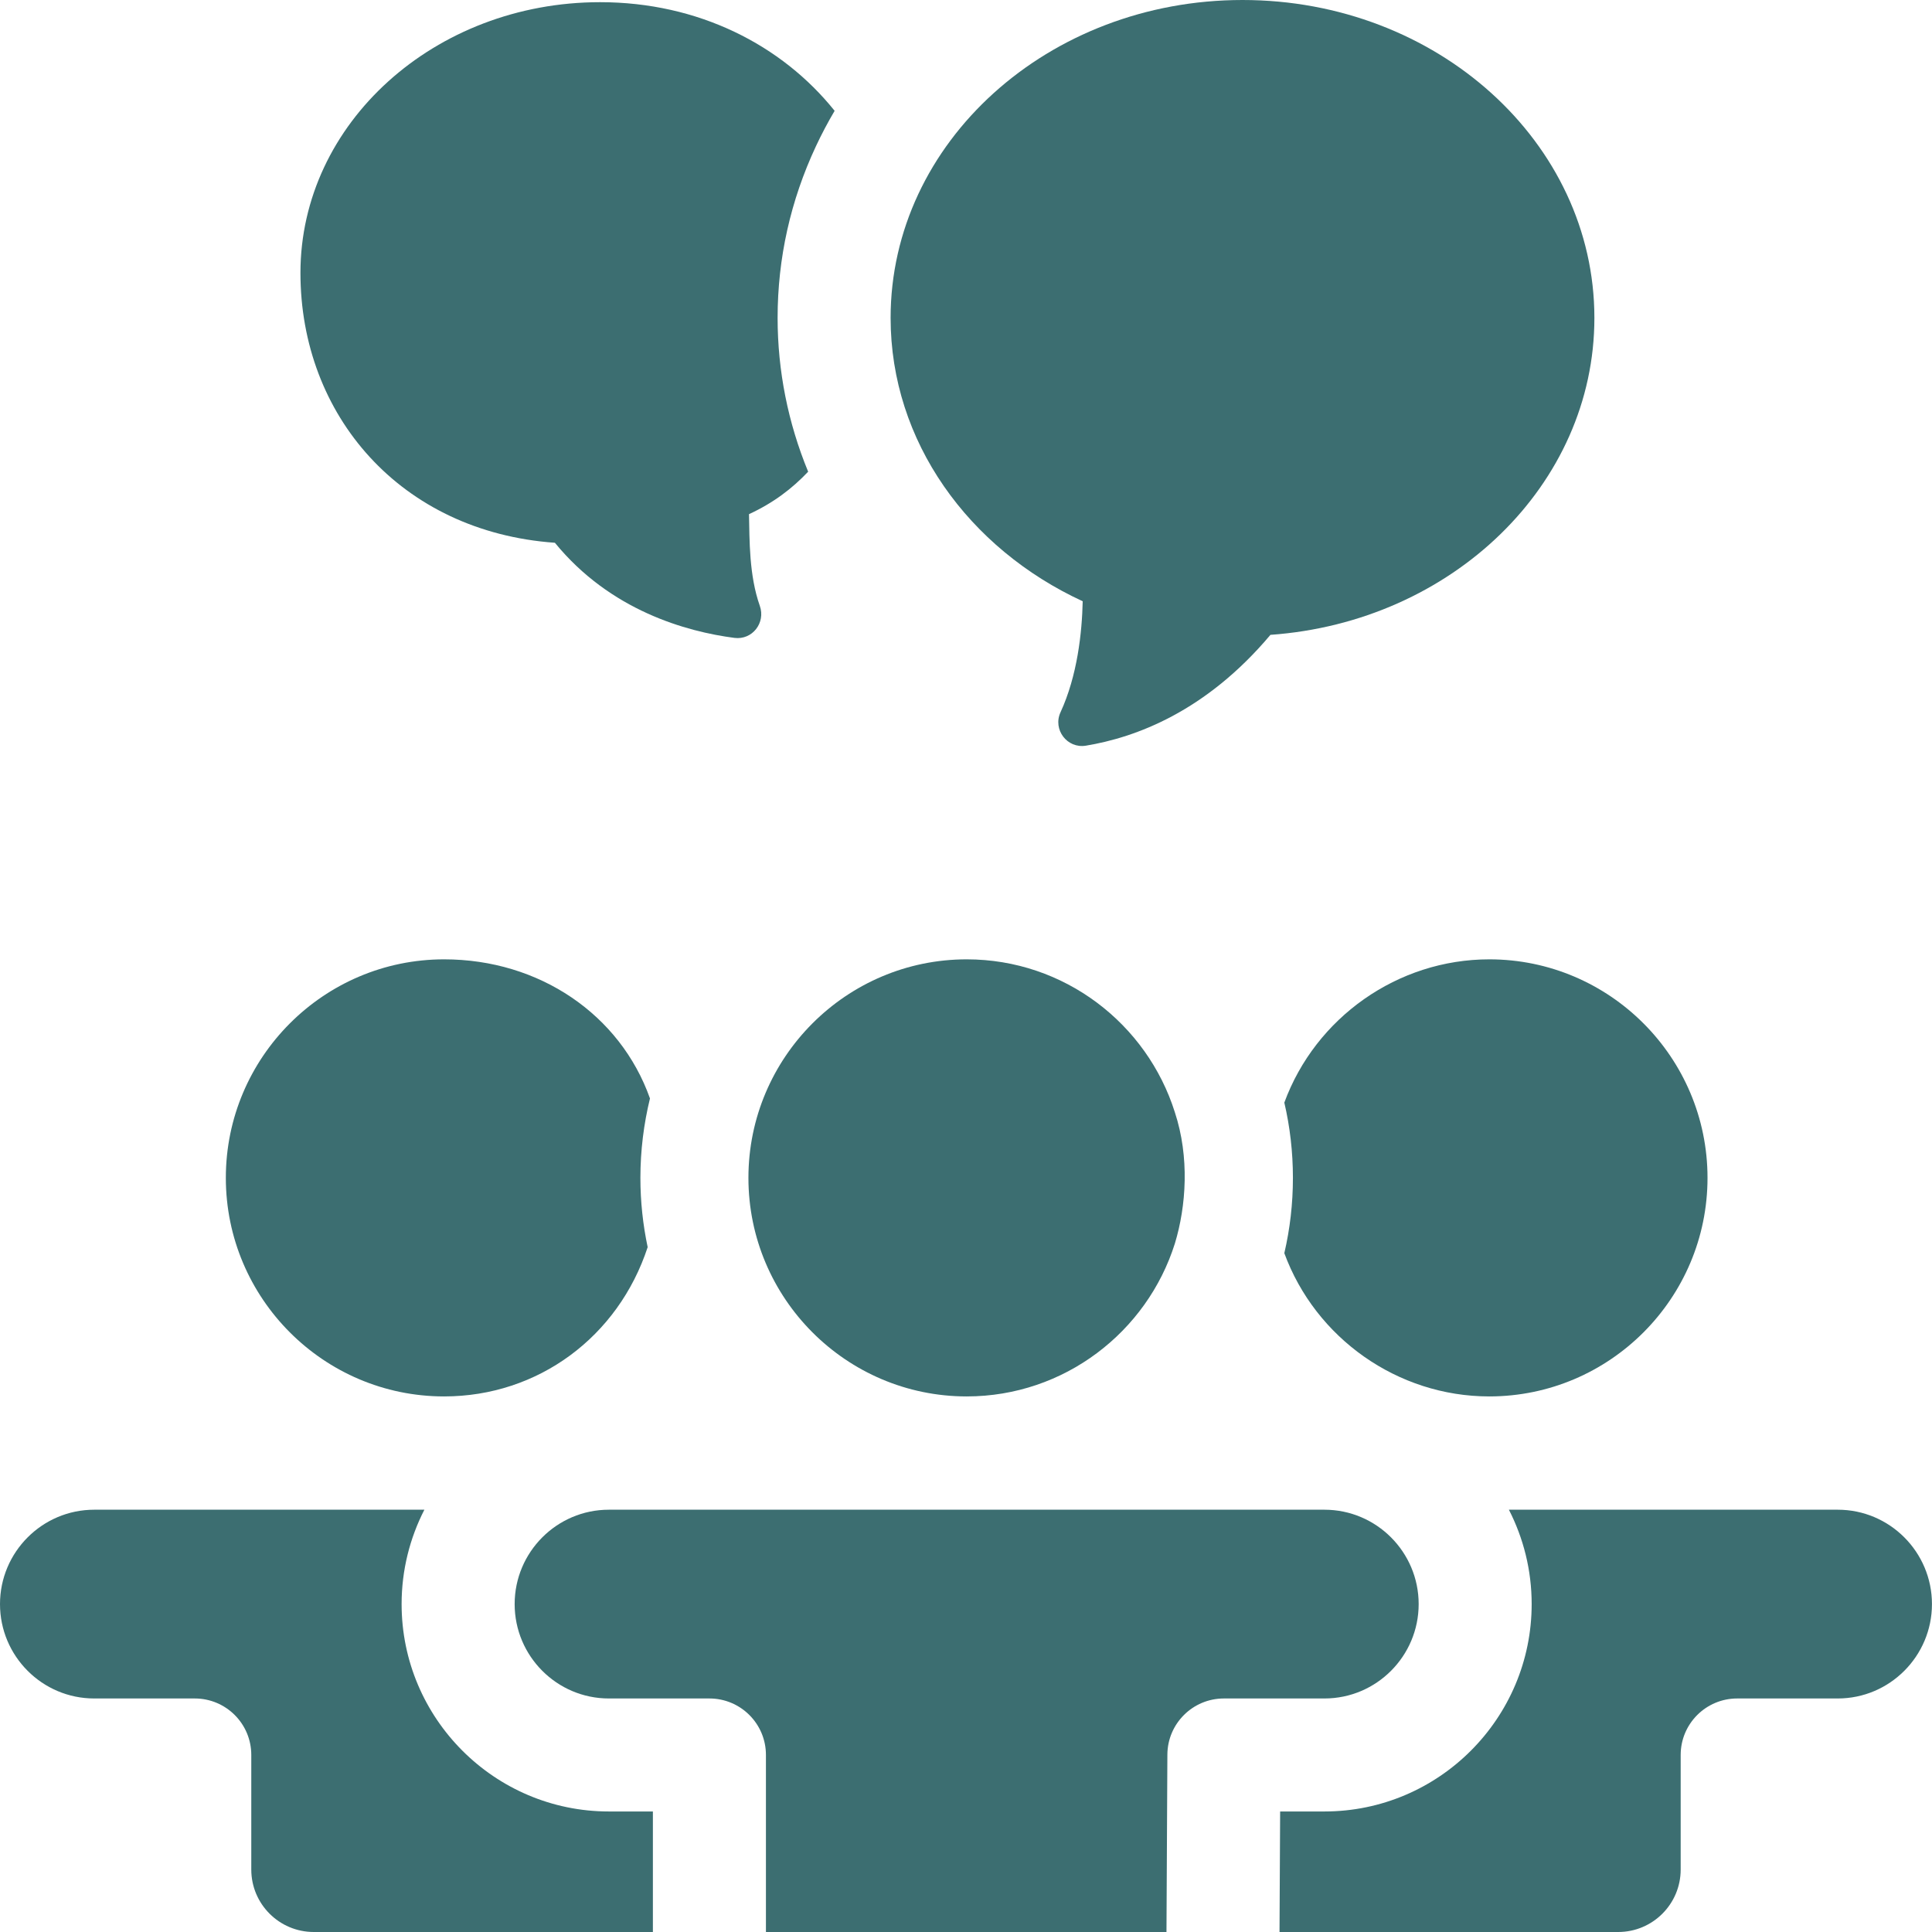 <svg width="47" height="47" viewBox="0 0 47 47" fill="none" xmlns="http://www.w3.org/2000/svg">
<g clip-path="url(#clip0_227_2395)">
<path d="M26.339 14.627C26.322 15.392 26.21 16.435 25.799 17.328C25.606 17.748 25.961 18.216 26.417 18.14C27.62 17.941 29.331 17.317 30.906 15.444C35.316 15.131 38.787 11.799 38.787 7.734C38.787 3.463 34.955 0 30.227 0C25.499 0 21.666 3.463 21.666 7.734C21.666 10.741 23.565 13.347 26.339 14.627Z" fill="#3C6E71"/>
<path d="M13.499 13.204C14.848 14.856 16.701 15.366 17.866 15.518C18.301 15.574 18.63 15.151 18.484 14.738C18.221 13.993 18.235 13.139 18.221 12.508C18.819 12.232 19.273 11.883 19.66 11.475C19.171 10.288 18.917 9.023 18.917 7.733C18.917 6.284 19.231 4.879 19.849 3.558C19.987 3.263 20.139 2.976 20.304 2.696C19.019 1.092 16.987 0.053 14.598 0.053C10.572 0.053 7.309 3.001 7.309 6.639C7.309 10.1 9.743 12.937 13.499 13.204Z" fill="#3C6E71"/>
<path d="M44.708 36.727H36.707C37.06 37.416 37.261 38.196 37.261 39.023C37.261 41.804 35 44.068 32.219 44.068H31.142L31.127 47H39.366C40.206 47 40.886 46.319 40.886 45.481V42.693C40.886 41.934 41.502 41.319 42.261 41.319H44.707C45.971 41.319 46.999 40.288 46.999 39.023C46.999 37.757 45.971 36.727 44.708 36.727Z" fill="#3C6E71"/>
<path d="M34.512 39.023C34.512 37.757 33.484 36.727 32.22 36.727H14.811C13.548 36.727 12.52 37.757 12.52 39.023C12.52 40.289 13.548 41.319 14.811 41.319H17.258C18.017 41.319 18.633 41.934 18.633 42.693V47H28.377L28.399 42.686C28.402 41.93 29.017 41.319 29.774 41.319H32.22C33.484 41.319 34.512 40.289 34.512 39.023Z" fill="#3C6E71"/>
<path d="M9.77 39.023C9.77 38.196 9.971 37.416 10.324 36.727H2.292C1.028 36.727 0 37.757 0 39.023C0 40.289 1.028 41.319 2.292 41.319H4.738C5.498 41.319 6.113 41.934 6.113 42.693V45.481C6.113 46.32 6.794 47 7.633 47H15.883V44.068H14.812C12.031 44.068 9.77 41.804 9.77 39.023Z" fill="#3C6E71"/>
<path d="M10.8 33.971H10.808C13.09 33.969 15.039 32.523 15.756 30.34C15.641 29.796 15.579 29.232 15.579 28.654C15.579 27.989 15.661 27.341 15.812 26.722C15.089 24.683 13.121 23.338 10.804 23.338C7.876 23.338 5.494 25.723 5.494 28.654C5.494 31.585 7.874 33.969 10.8 33.971Z" fill="#3C6E71"/>
<path d="M23.517 23.338C20.589 23.338 18.207 25.723 18.207 28.654C18.207 31.585 20.587 33.969 23.513 33.971H23.52C25.89 33.969 27.902 32.404 28.581 30.252C28.858 29.341 28.941 28.15 28.58 27.056C27.901 24.903 25.888 23.338 23.517 23.338Z" fill="#3C6E71"/>
<path d="M31.244 26.823C31.381 27.411 31.453 28.025 31.453 28.654C31.453 29.284 31.381 29.897 31.244 30.486C32.003 32.554 33.999 33.969 36.225 33.971H36.233C39.159 33.969 41.539 31.585 41.539 28.654C41.539 25.723 39.157 23.338 36.23 23.338C34.002 23.338 32.004 24.753 31.244 26.823Z" fill="#3C6E71"/>
</g>
<defs>
<clipPath id="clip0_227_2395">
<rect width="47" height="47" fill="white"/>
</clipPath>
</defs>
</svg>
